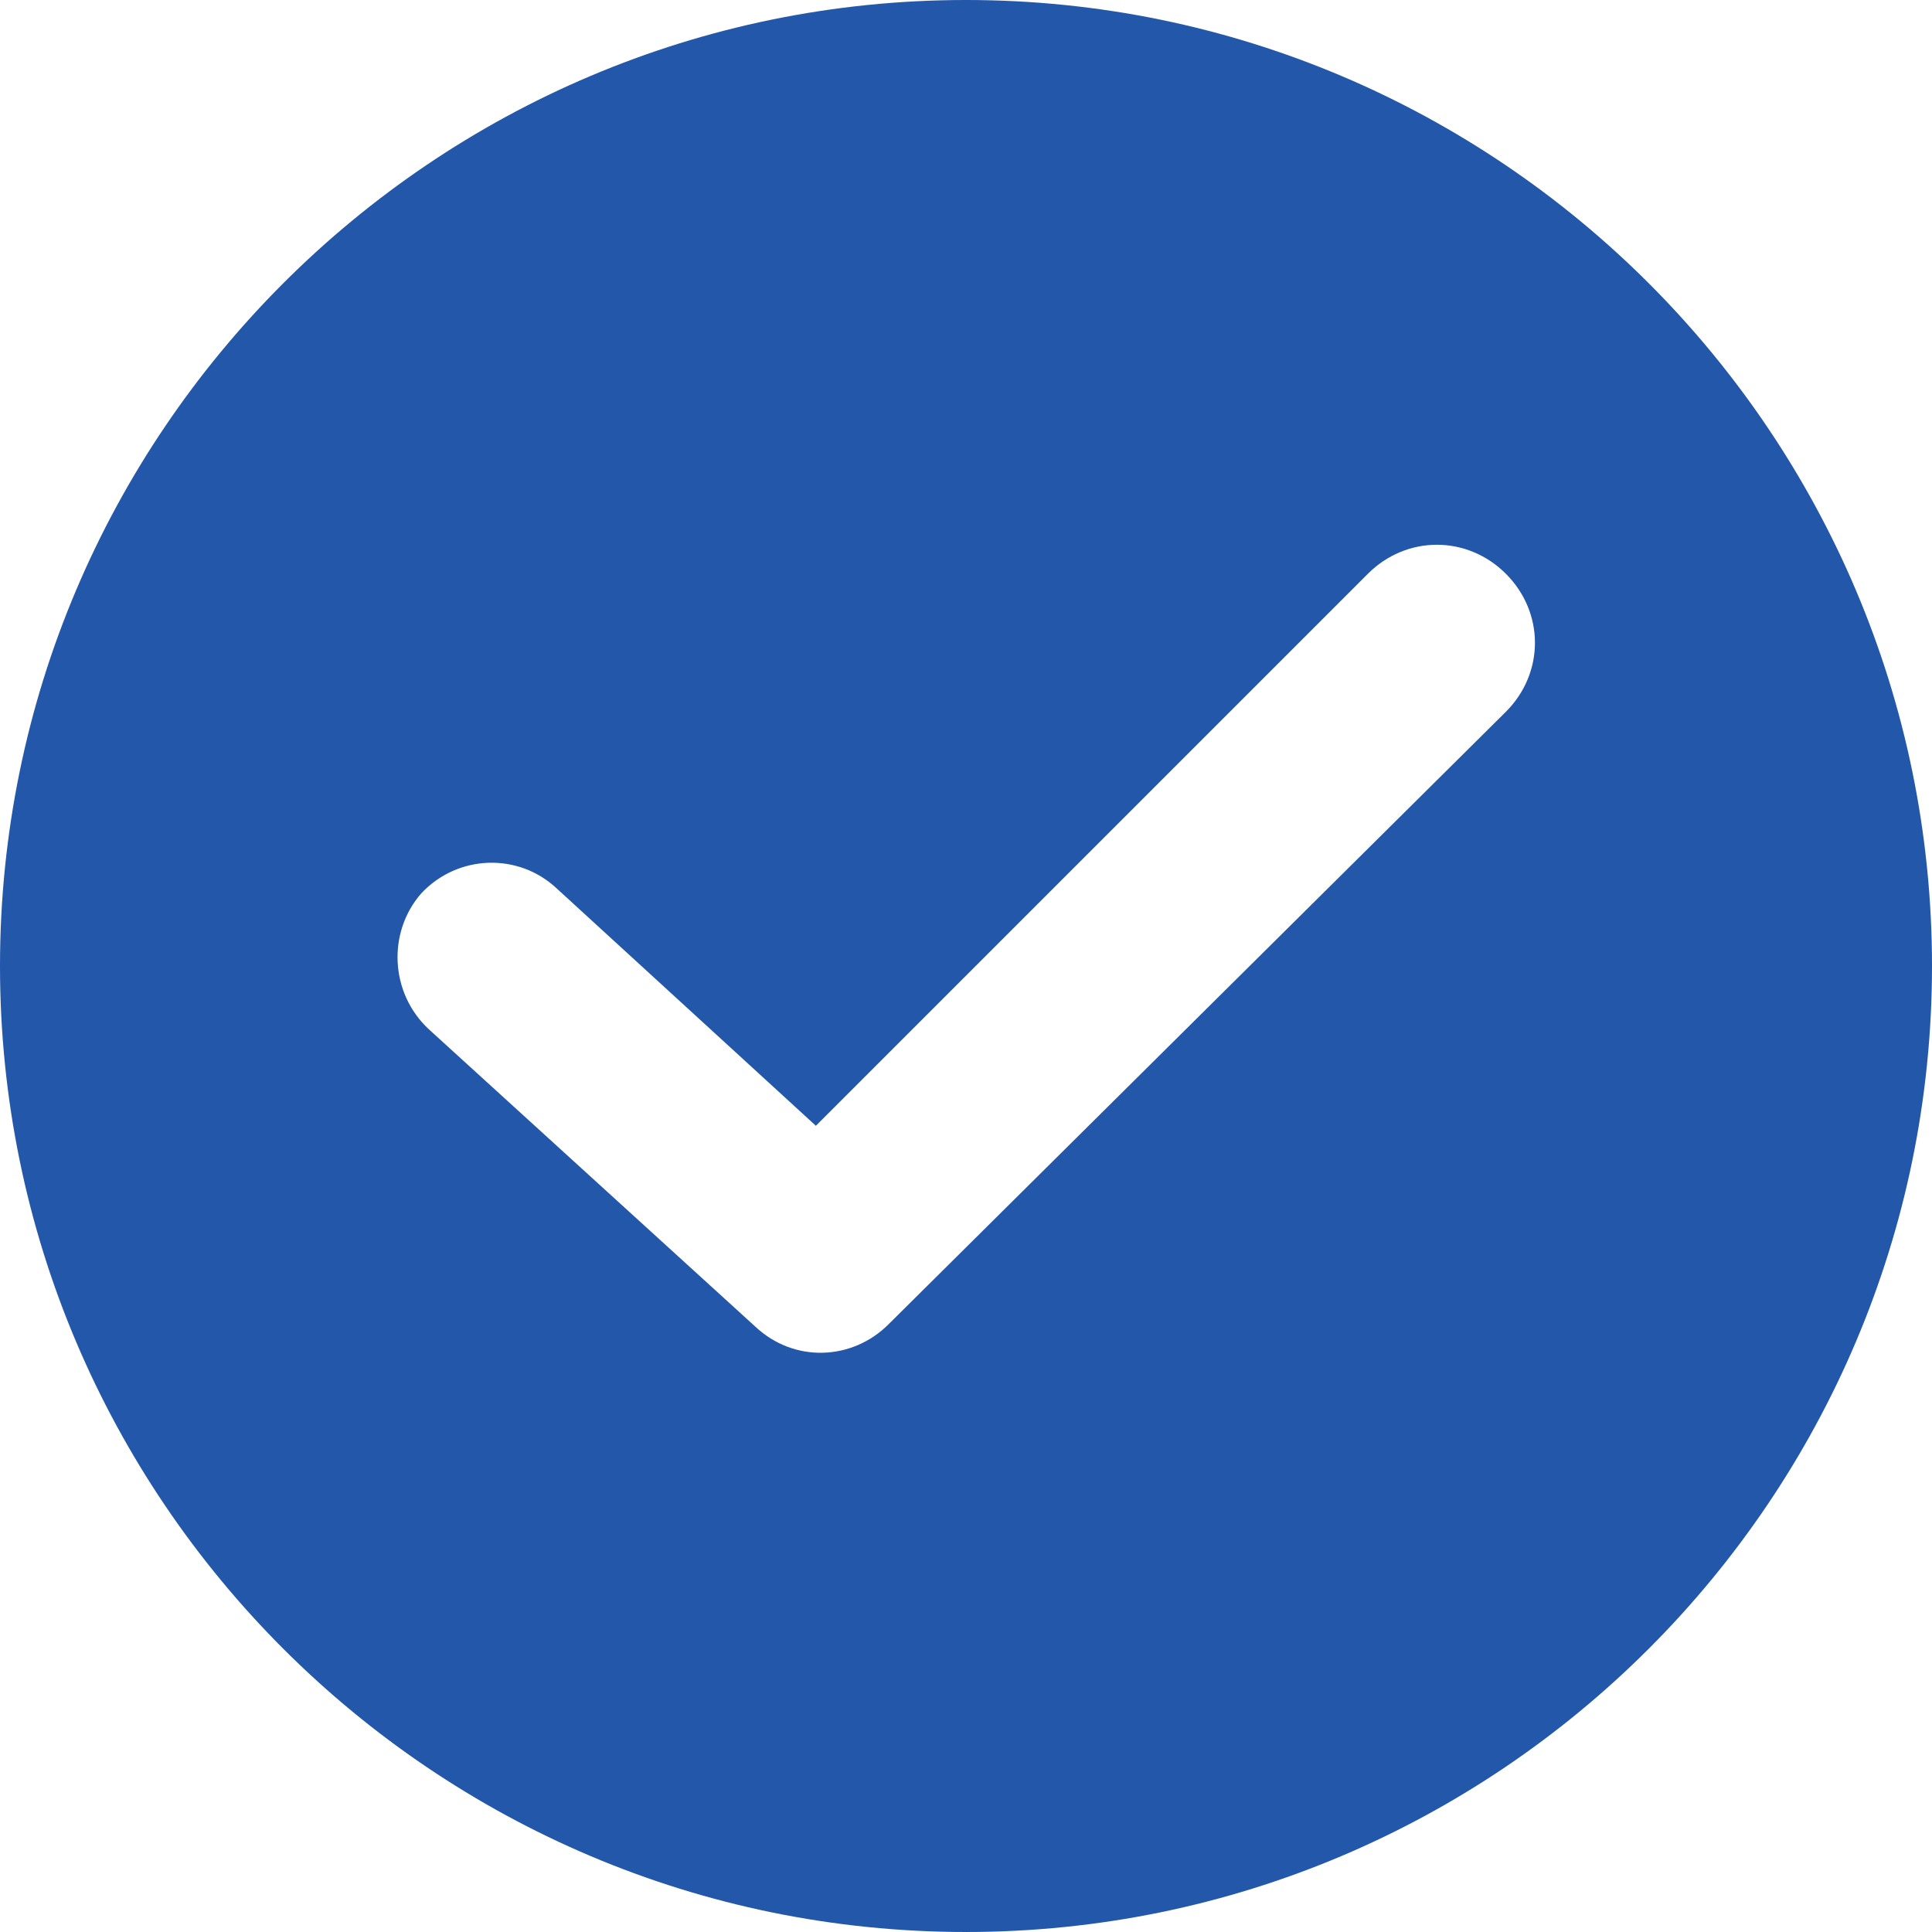 <svg width="20" height="20" viewBox="0 0 20 20" fill="none" xmlns="http://www.w3.org/2000/svg">
<path d="M10 0C4.486 0 0 4.486 0 10C0 15.514 4.486 20 10 20C15.514 20 20 15.514 20 10C20 4.486 15.514 0 10 0ZM15.589 7.368L9.198 13.709C8.822 14.085 8.221 14.11 7.82 13.734L4.436 10.652C4.035 10.276 4.01 9.649 4.361 9.248C4.737 8.847 5.363 8.822 5.764 9.198L8.446 11.654L14.16 5.94C14.561 5.539 15.188 5.539 15.589 5.94C15.99 6.341 15.99 6.967 15.589 7.368Z" fill="#2257AA"/>
</svg>
